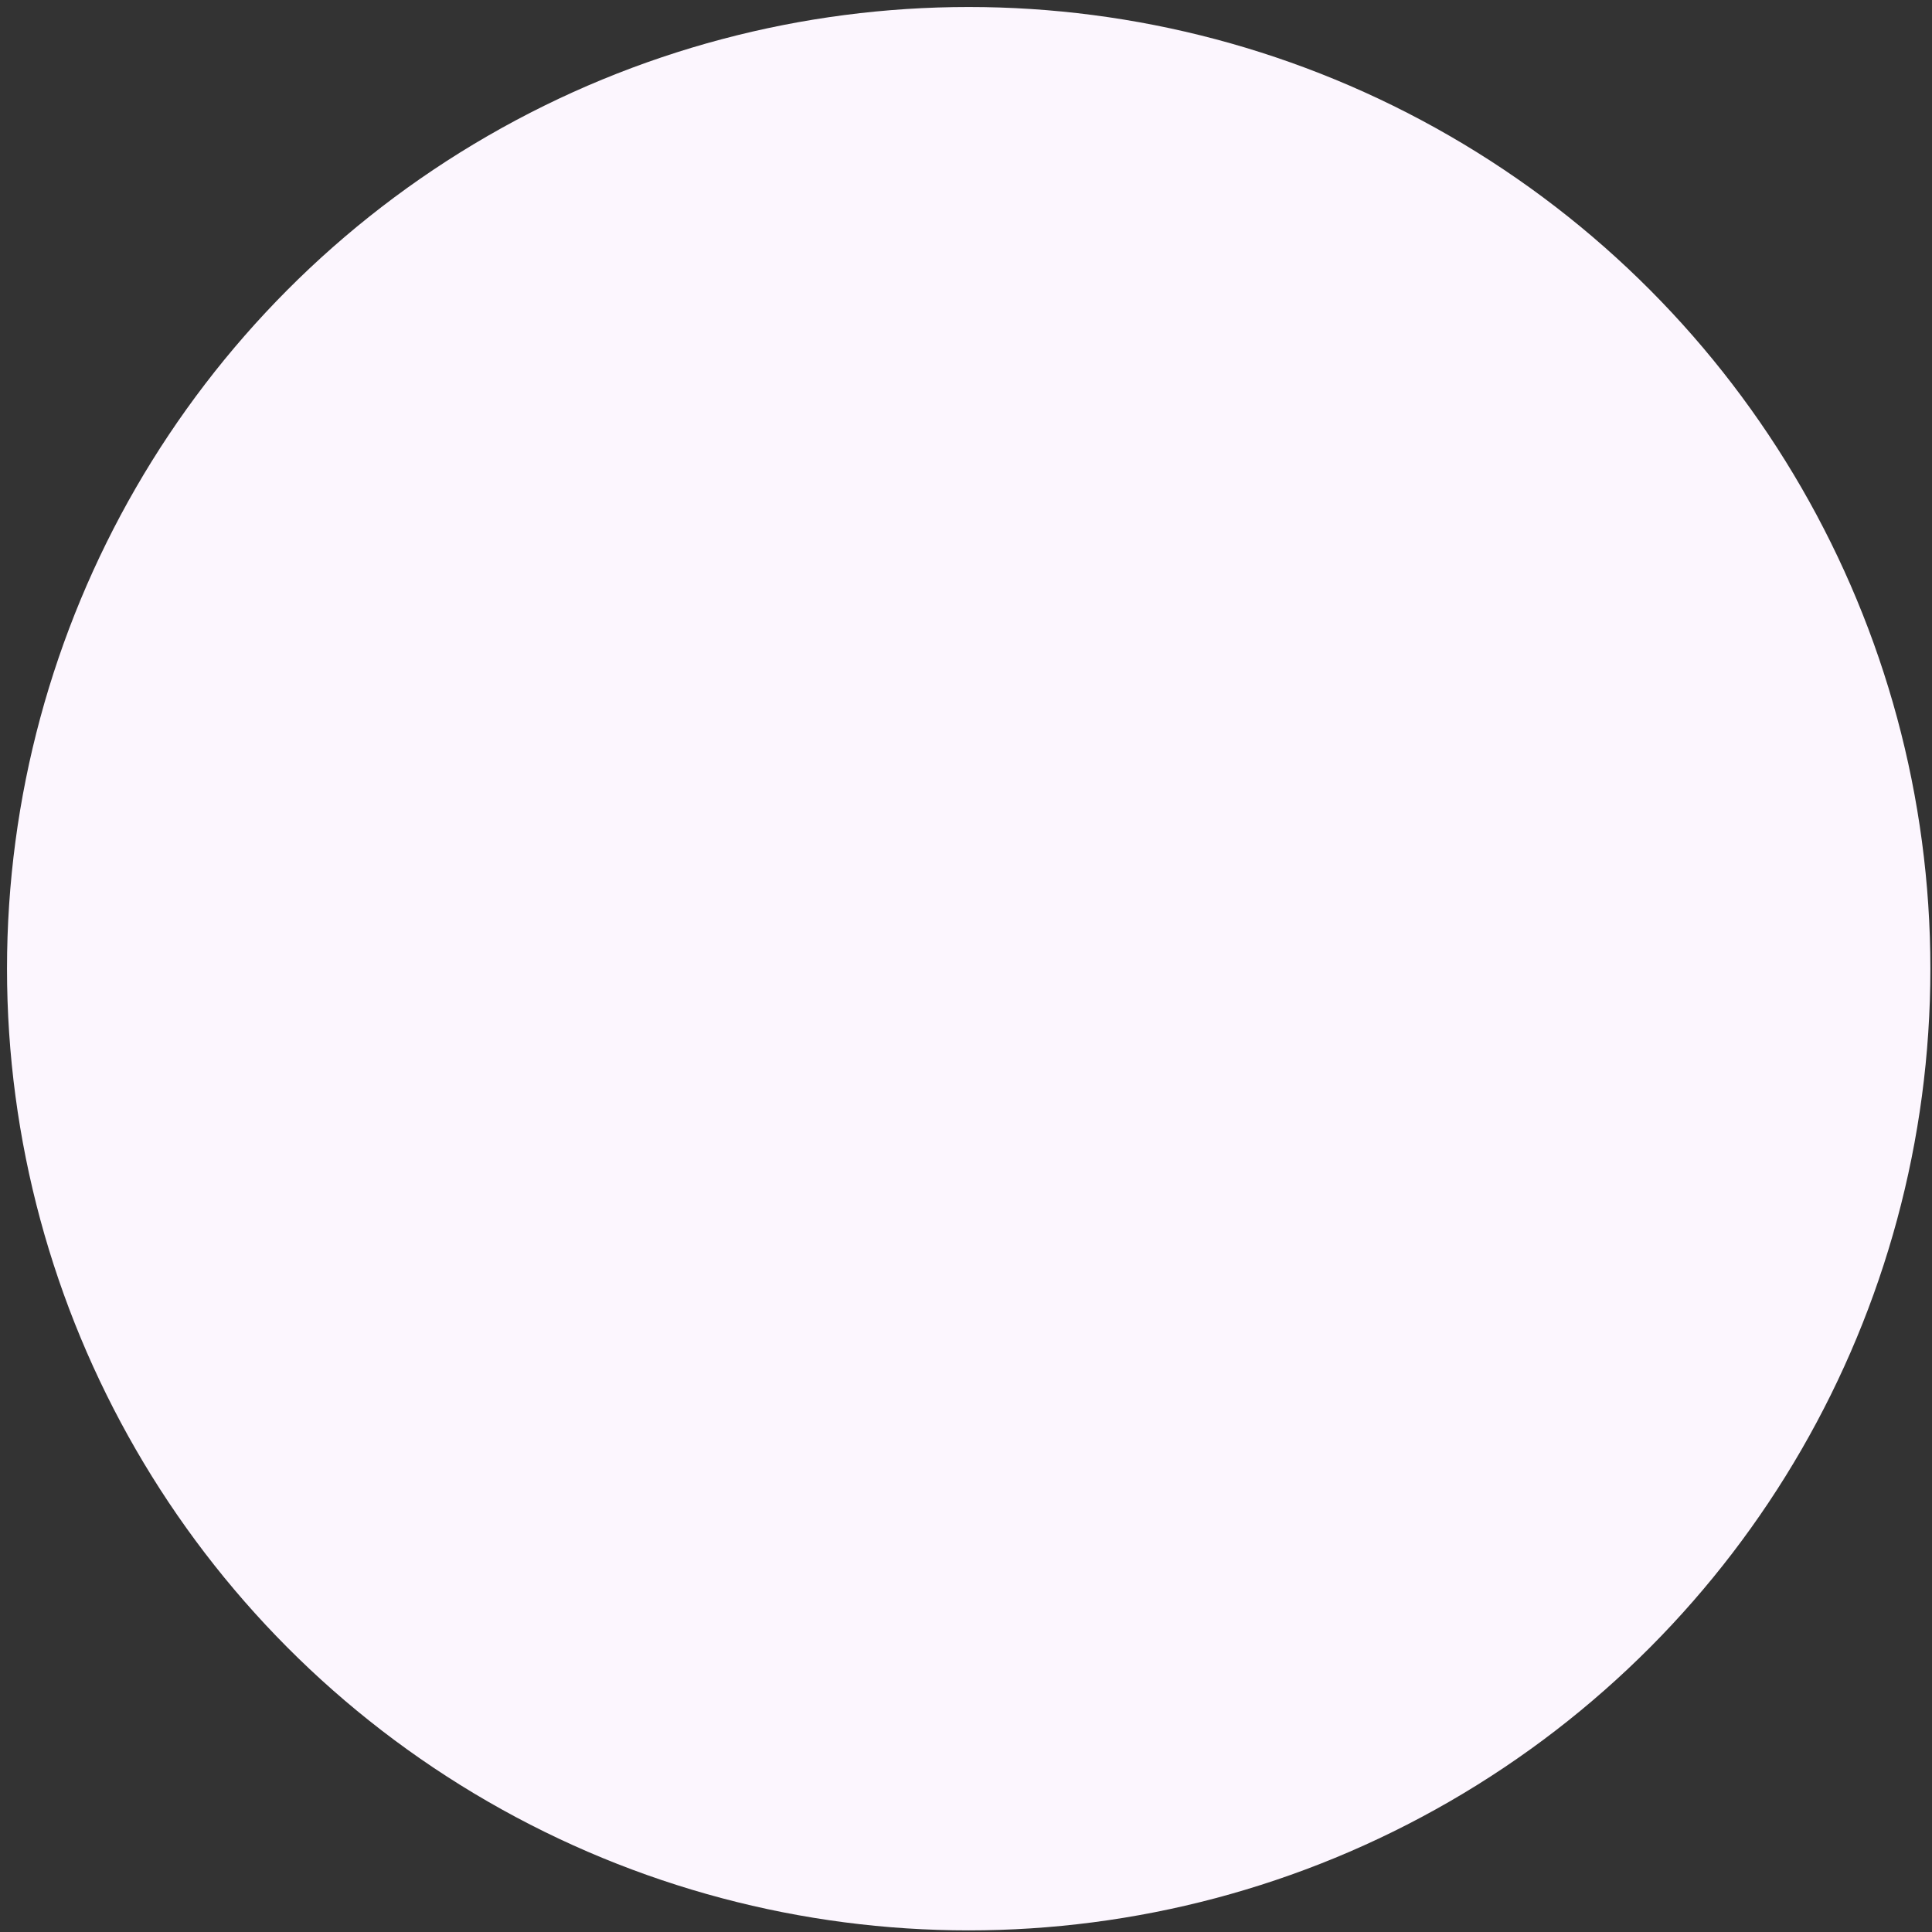 <svg width="224" height="224" viewBox="0 0 224 224" fill="none" xmlns="http://www.w3.org/2000/svg">
<rect x="0" y="0" width="224" height="224" fill="#333333" stroke="none"/>
<circle cx="112.312" cy="112.312" r="111.5" transform="rotate(-120 112.312 112.312)" fill="#FCF6FE"/>
</svg>
